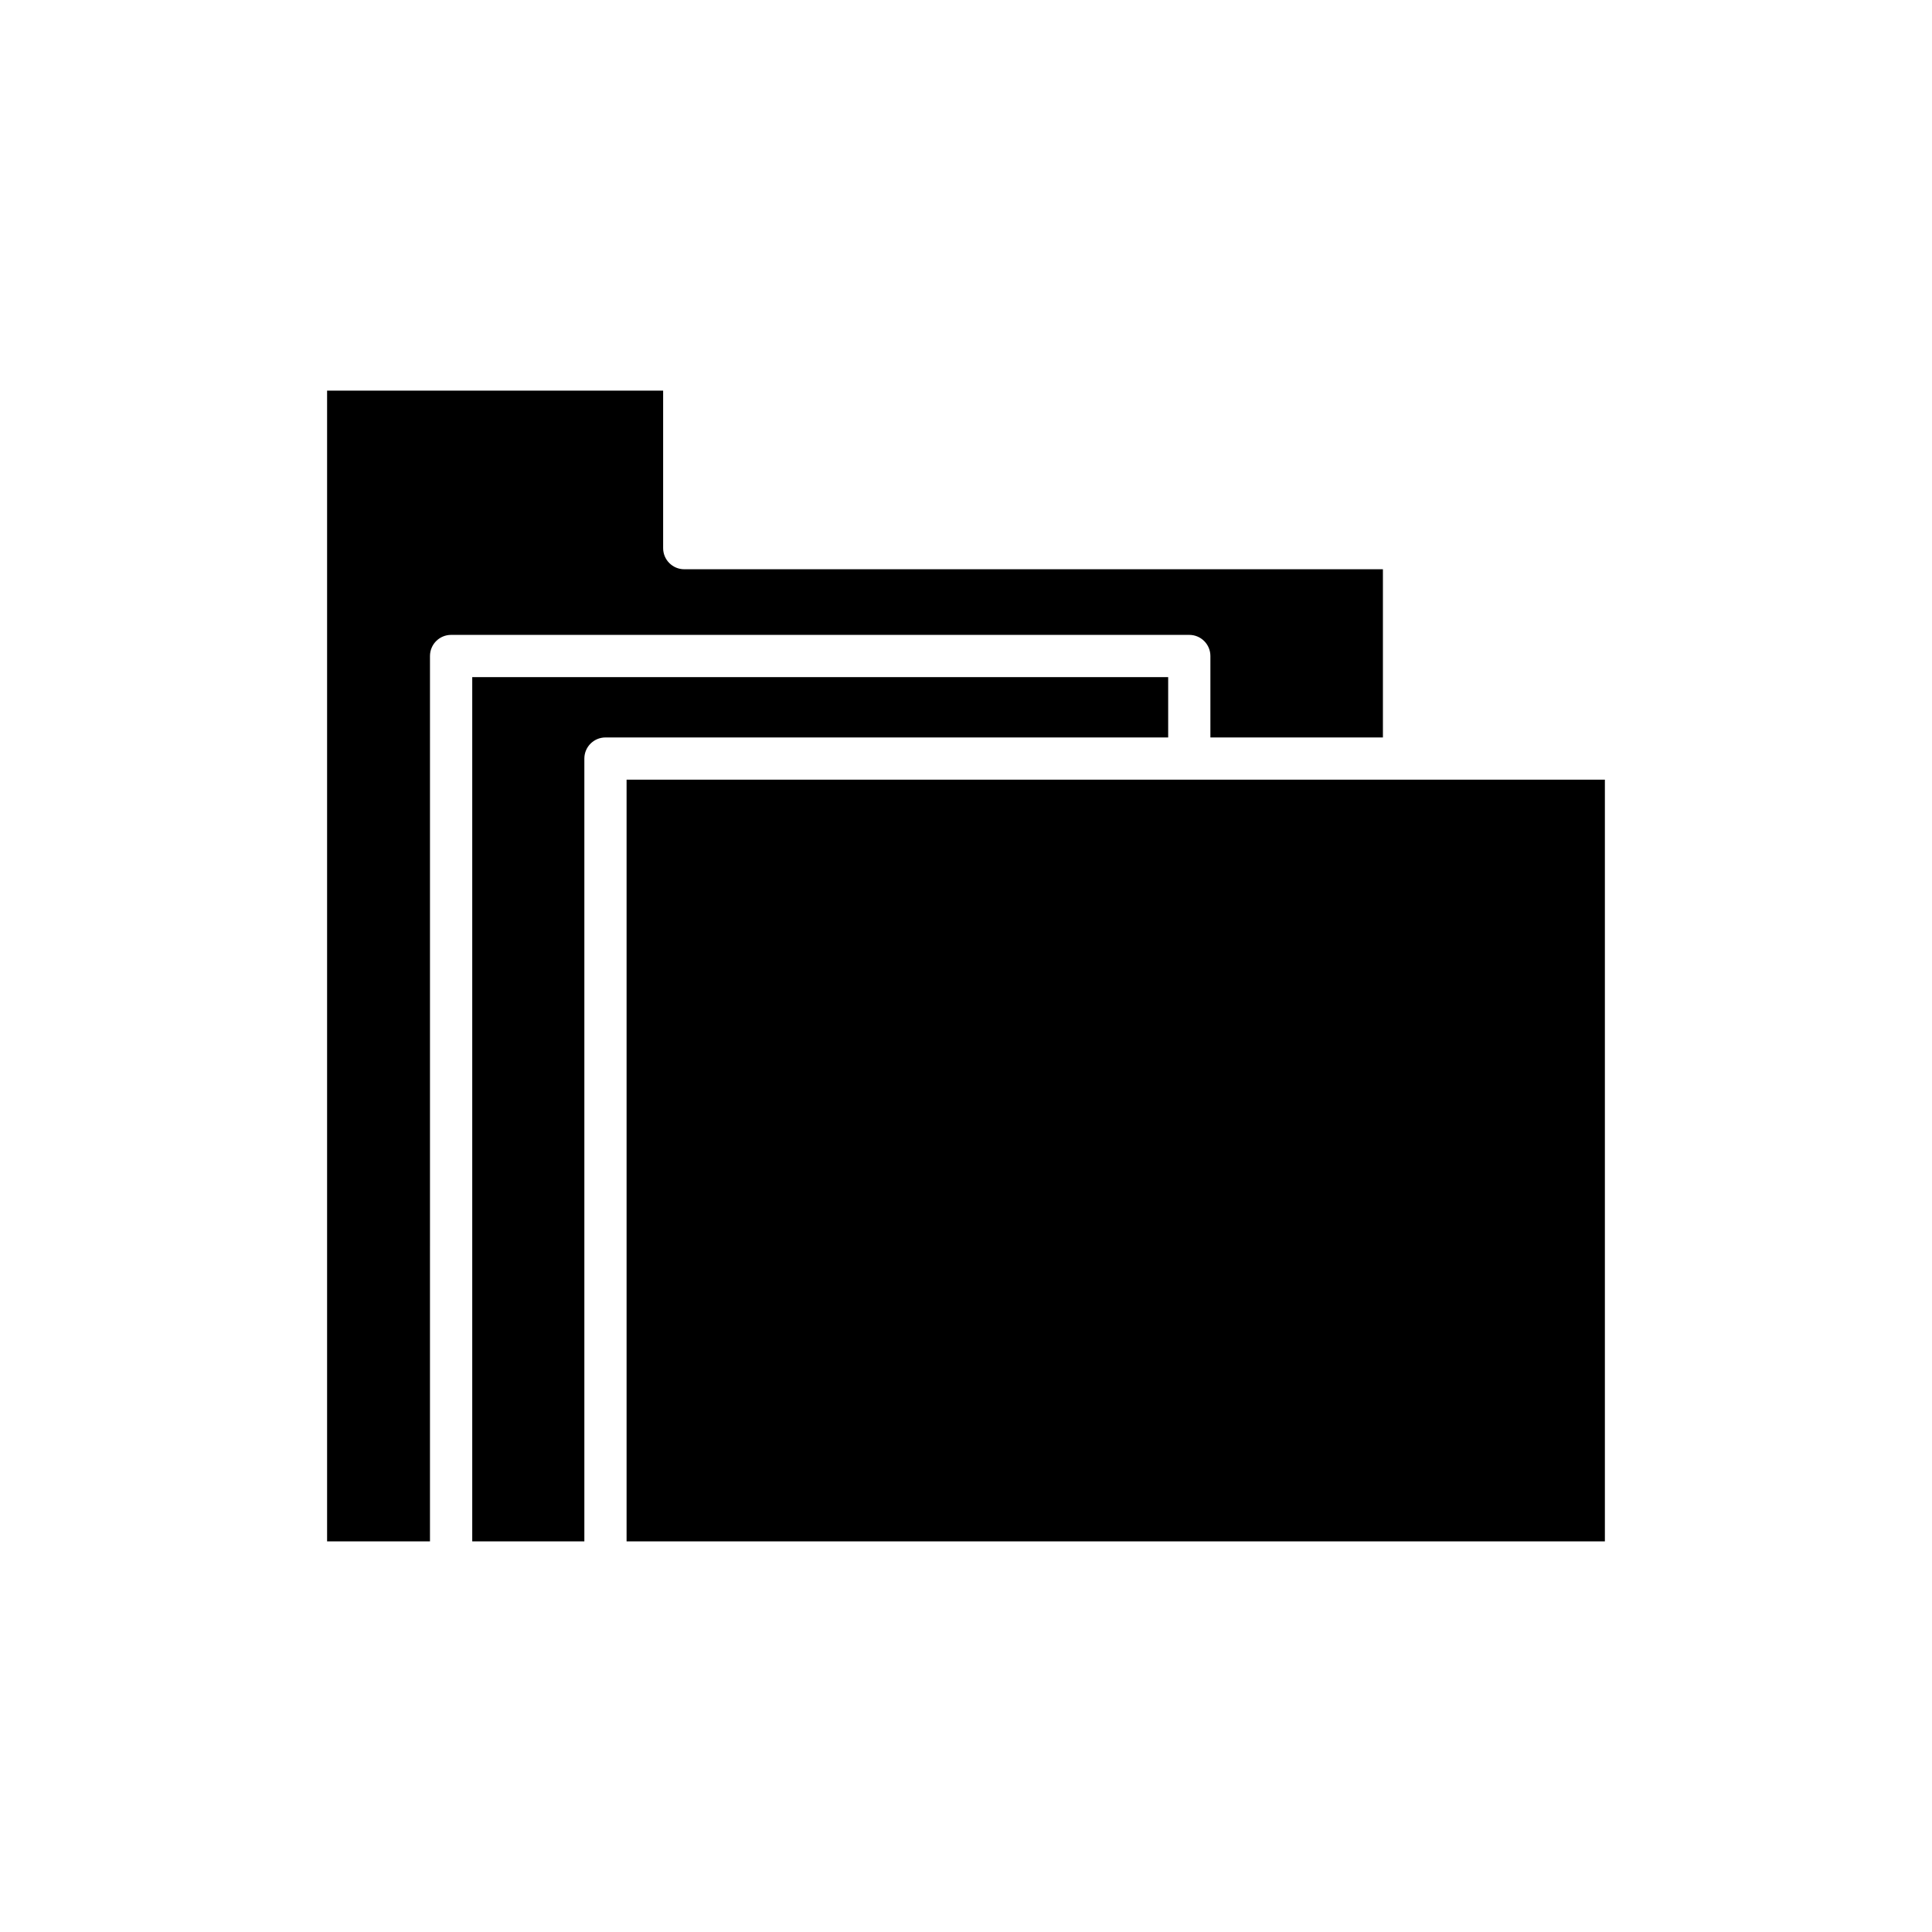 <?xml version="1.0" encoding="UTF-8"?>
<!-- Uploaded to: ICON Repo, www.svgrepo.com, Generator: ICON Repo Mixer Tools -->
<svg fill="#000000" width="800px" height="800px" version="1.1" viewBox="144 144 512 512" xmlns="http://www.w3.org/2000/svg">
 <g>
  <path d="m257.95 317.85c0-3.094 2.508-5.598 5.598-5.598h195.62c3.09 0 5.598 2.504 5.598 5.598v21.578h45.719v-44.57h-185.15c-3.09 0-5.598-2.504-5.598-5.598v-41.746h-89.055v304.96h27.266z"/>
  <path d="m298.86 552.48v-207.45c0-3.094 2.508-5.598 5.598-5.598h149.12v-15.98h-184.43v229.03z"/>
  <path d="m310.05 350.62h259.26v201.86h-259.26z"/>
 </g>
</svg>